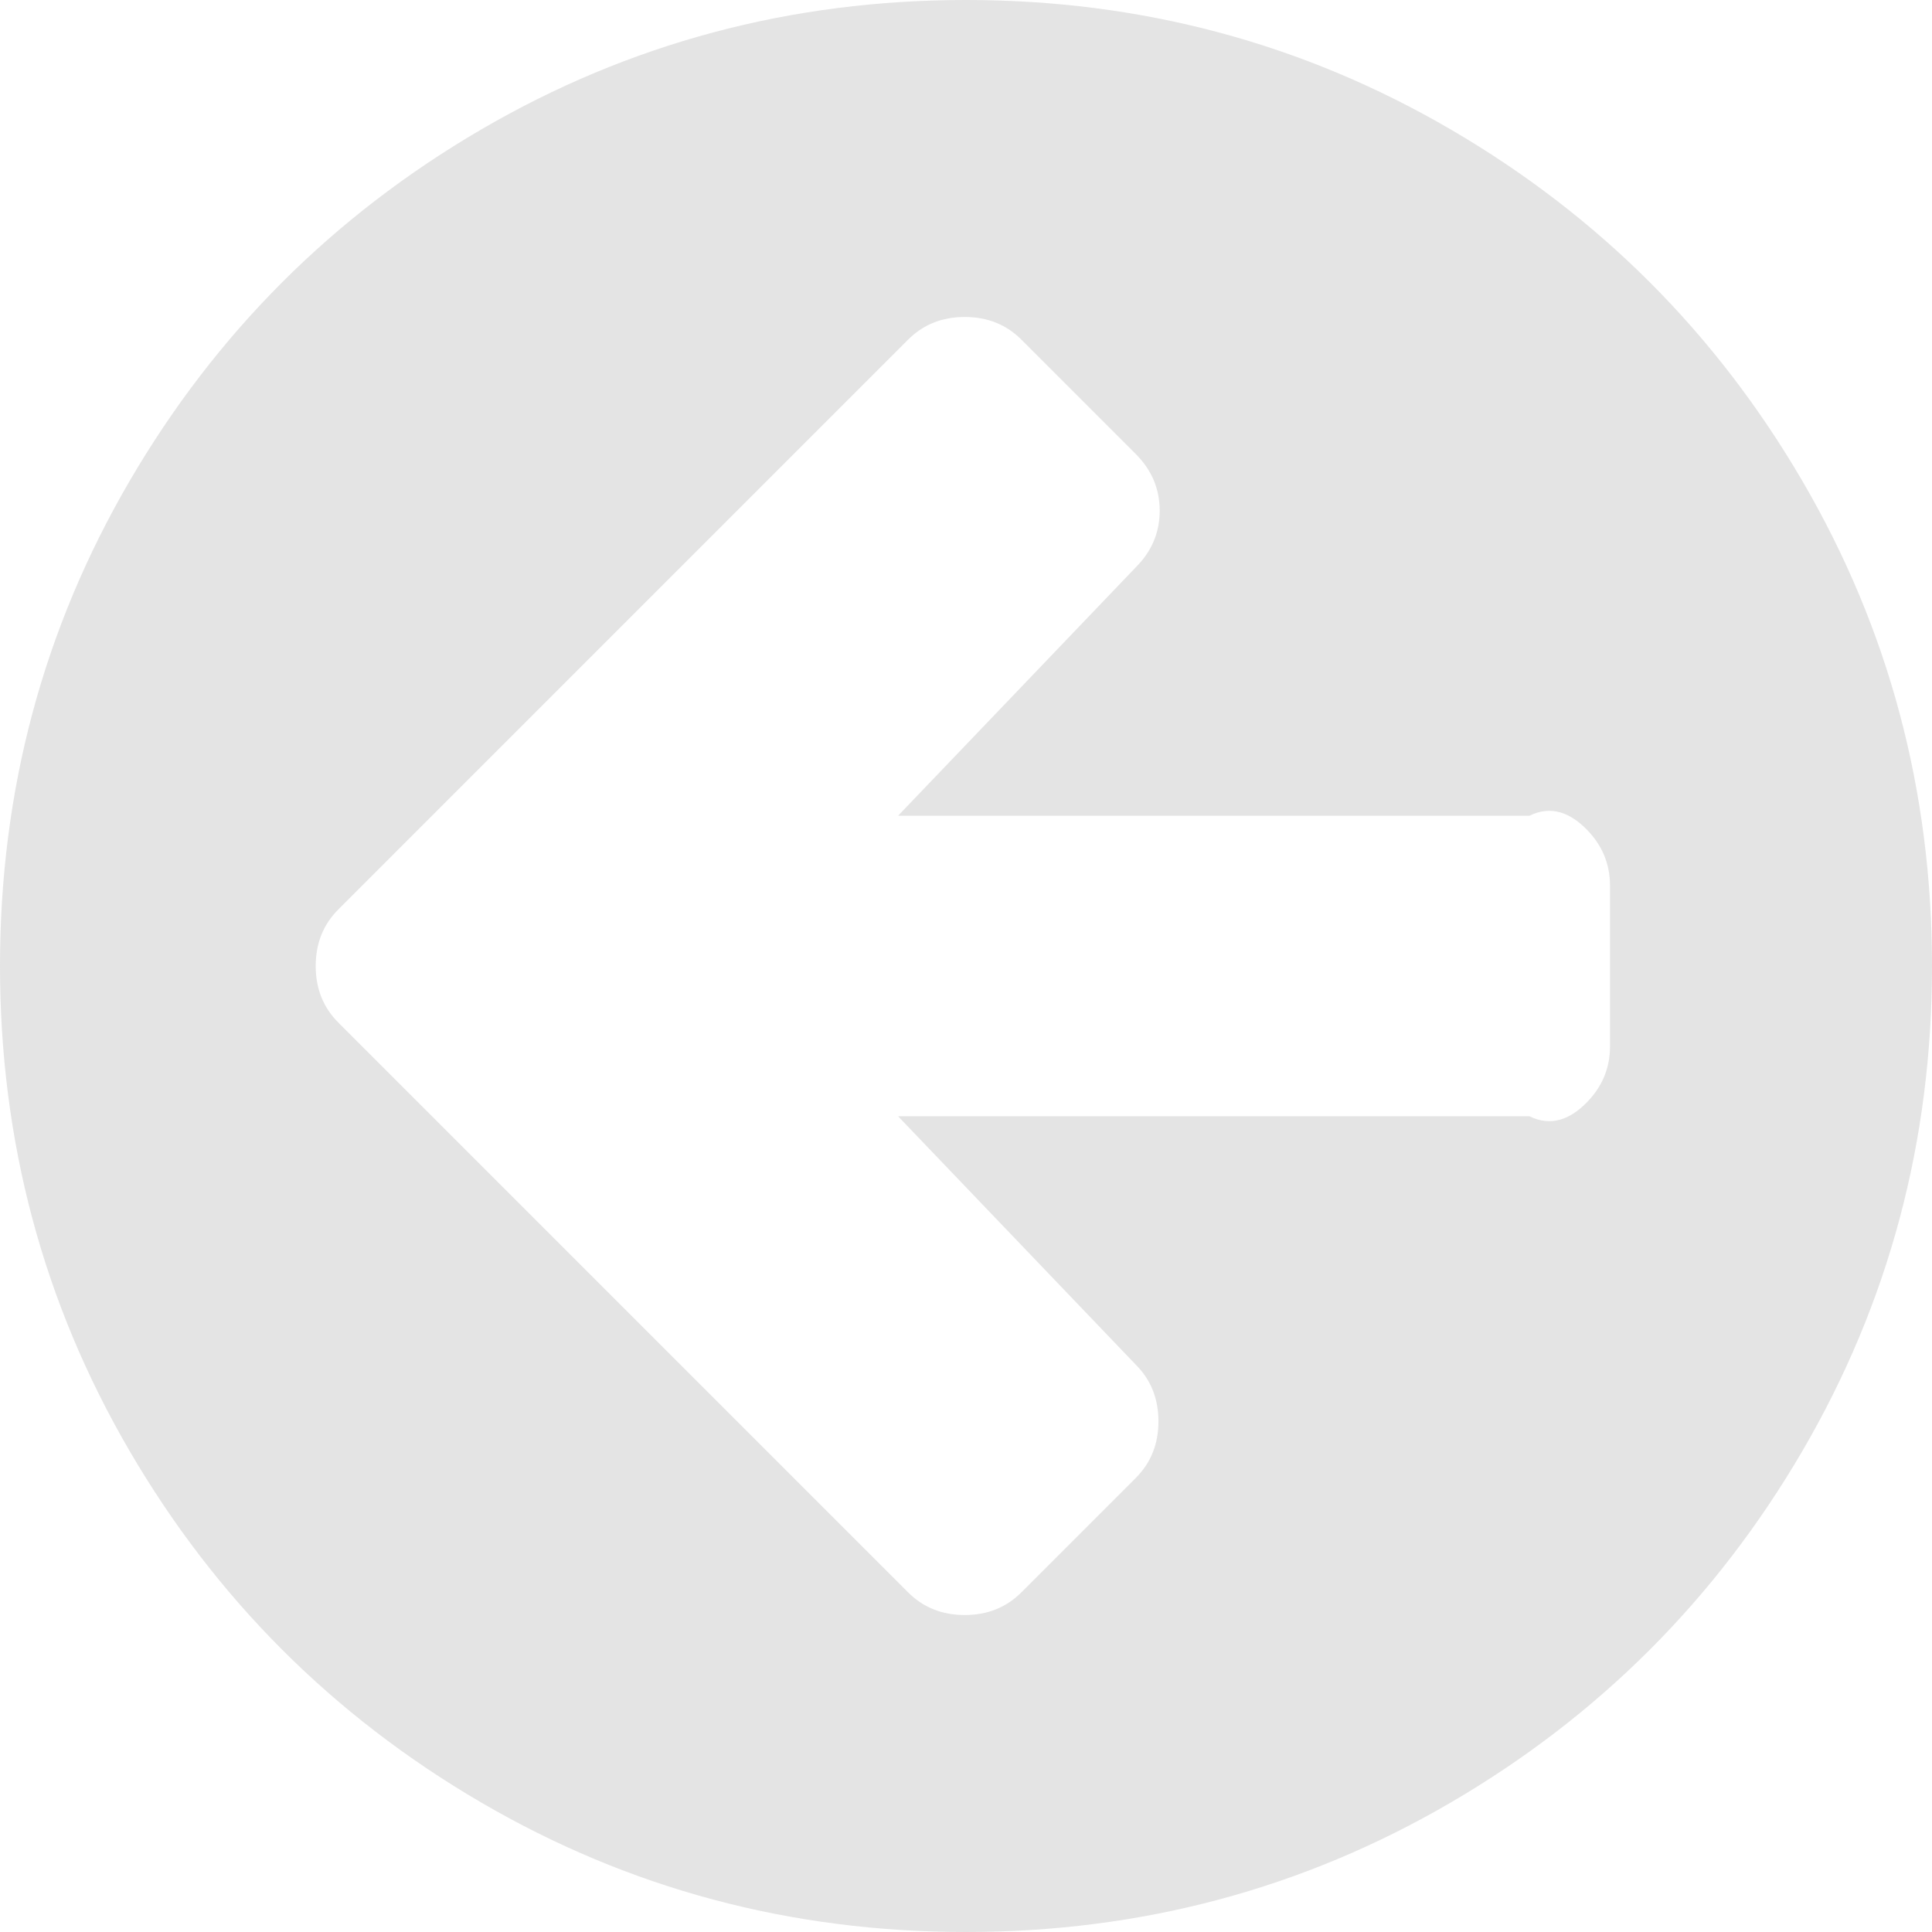 ﻿<?xml version="1.0" encoding="utf-8"?>
<svg version="1.1" xmlns:xlink="http://www.w3.org/1999/xlink" width="90px" height="90px" xmlns="http://www.w3.org/2000/svg">
  <g transform="matrix(1 0 0 1 -248 -2608 )">
    <path d="M 73.887 51.387  C 74.629 50.645  75 49.766  75 48.75  L 75 41.25  C 75 40.234  74.629 39.355  73.887 38.613  C 73.145 37.871  72.266 37.5  71.25 38  L 41.836 38  L 52.91 26.426  C 53.652 25.684  54.023 24.805  54.023 23.789  C 54.023 22.773  53.652 21.895  52.91 21.152  L 47.578 15.82  C 46.875 15.117  45.996 14.766  44.941 14.766  C 43.887 14.766  43.008 15.117  42.305 15.82  L 21.094 37.031  L 15.762 42.363  C 15.059 43.066  14.707 43.945  14.707 45  C 14.707 46.055  15.059 46.934  15.762 47.637  L 21.094 52.969  L 42.305 74.18  C 43.008 74.883  43.887 75.234  44.941 75.234  C 45.996 75.234  46.875 74.883  47.578 74.18  L 52.91 68.848  C 53.613 68.145  53.965 67.266  53.965 66.211  C 53.965 65.156  53.613 64.277  52.91 63.574  L 41.836 52  L 71.25 52  C 72.266 52.5  73.145 52.129  73.887 51.387  Z M 83.965 22.412  C 87.988 29.307  90 36.836  90 45  C 90 53.164  87.988 60.693  83.965 67.588  C 79.941 74.482  74.482 79.941  67.588 83.965  C 60.693 87.988  53.164 90  45 90  C 36.836 90  29.307 87.988  22.412 83.965  C 15.518 79.941  10.059 74.482  6.035 67.588  C 2.012 60.693  0 53.164  0 45  C 0 36.836  2.012 29.307  6.035 22.412  C 10.059 15.518  15.518 10.059  22.412 6.035  C 29.307 2.012  36.836 0  45 0  C 53.164 0  60.693 2.012  67.588 6.035  C 74.482 10.059  79.941 15.518  83.965 22.412  Z " fill-rule="nonzero" fill="#d7d7d7" stroke="none" fill-opacity="0.675" transform="matrix(1 0 0 1 248 2608 )" />
  </g>
</svg>